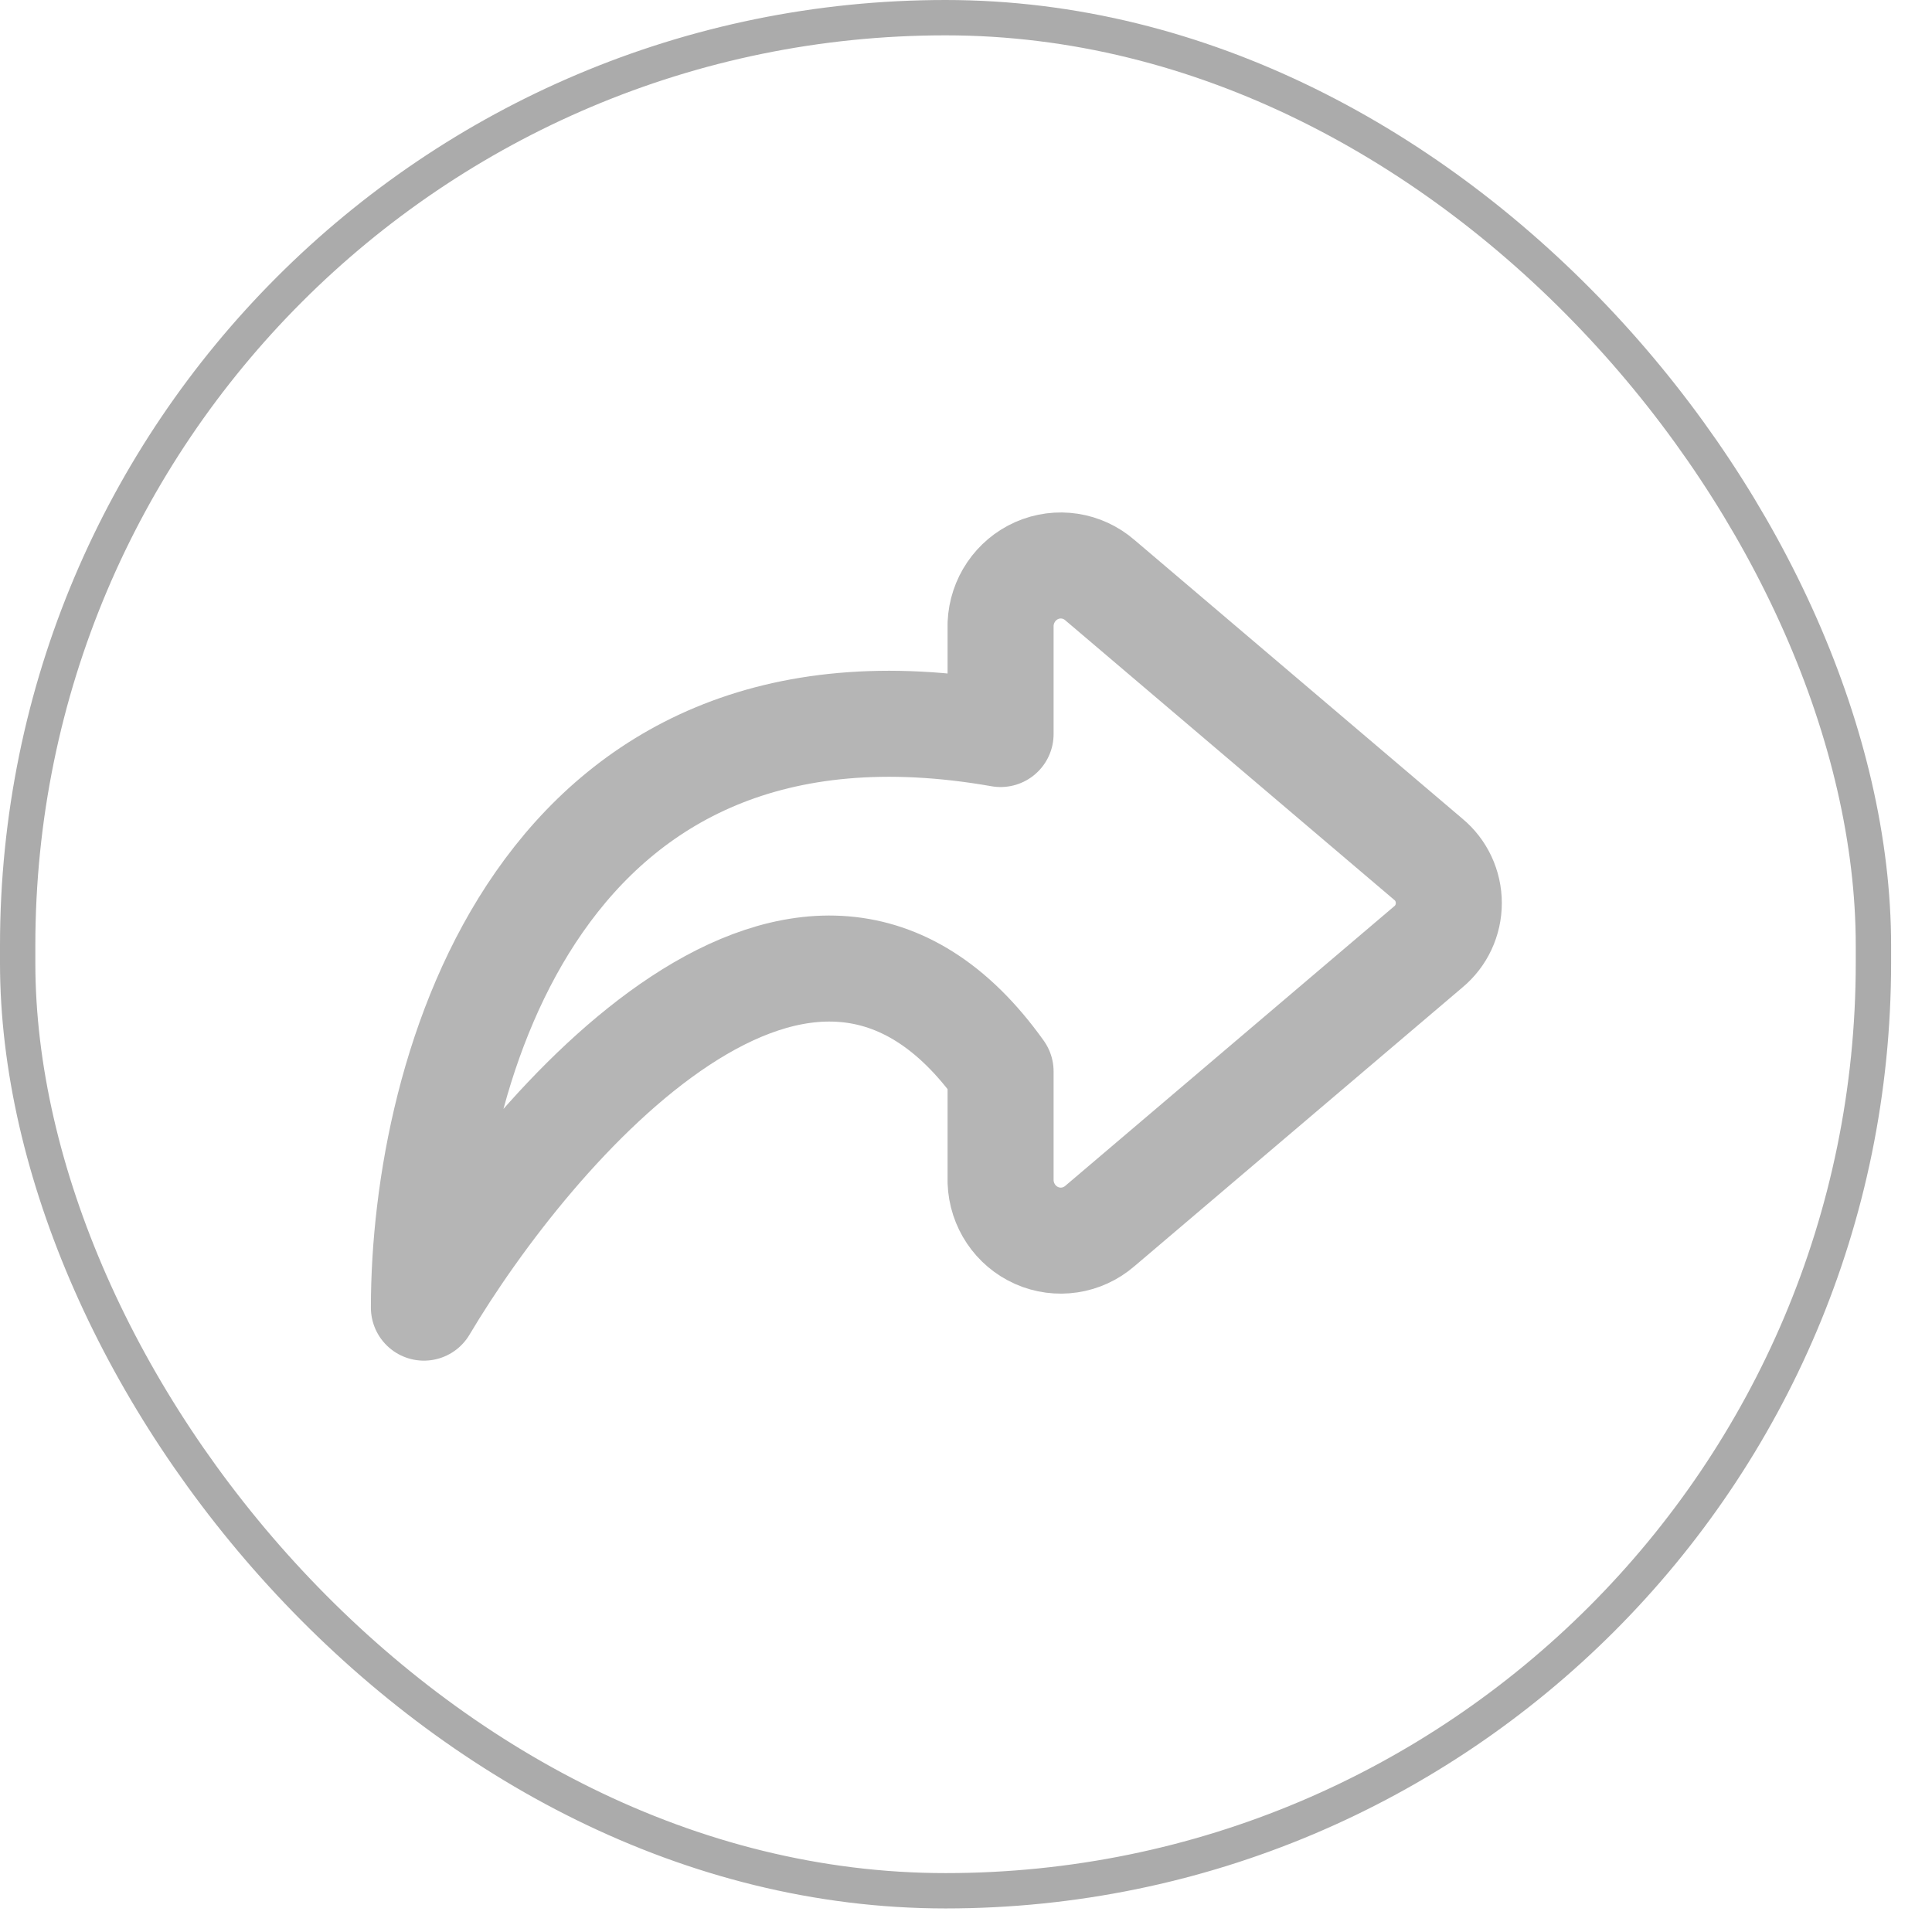 <svg width="41" height="41" viewBox="0 0 41 41" fill="none" xmlns="http://www.w3.org/2000/svg">
<rect x="0.375" y="0.375" width="39.382" height="39.75" rx="19.691" stroke="#ABABAB" stroke-width="0.75"/>
<path fill-rule="evenodd" clip-rule="evenodd" d="M23.342 26.017L30.311 20.094C30.587 19.866 30.746 19.525 30.746 19.165C30.746 18.804 30.587 18.463 30.311 18.235L23.342 12.312C22.97 11.989 22.45 11.91 22.001 12.108C21.553 12.306 21.255 12.746 21.234 13.241V15.577C11.449 13.859 8.996 22.738 8.996 27.75C11.266 23.932 17.148 17.009 21.234 22.738V25.08C21.252 25.577 21.549 26.02 21.998 26.219C22.447 26.419 22.969 26.34 23.342 26.017Z" stroke="#B5B5B5" stroke-width="2.25" stroke-linecap="round" stroke-linejoin="round"/>
</svg>
